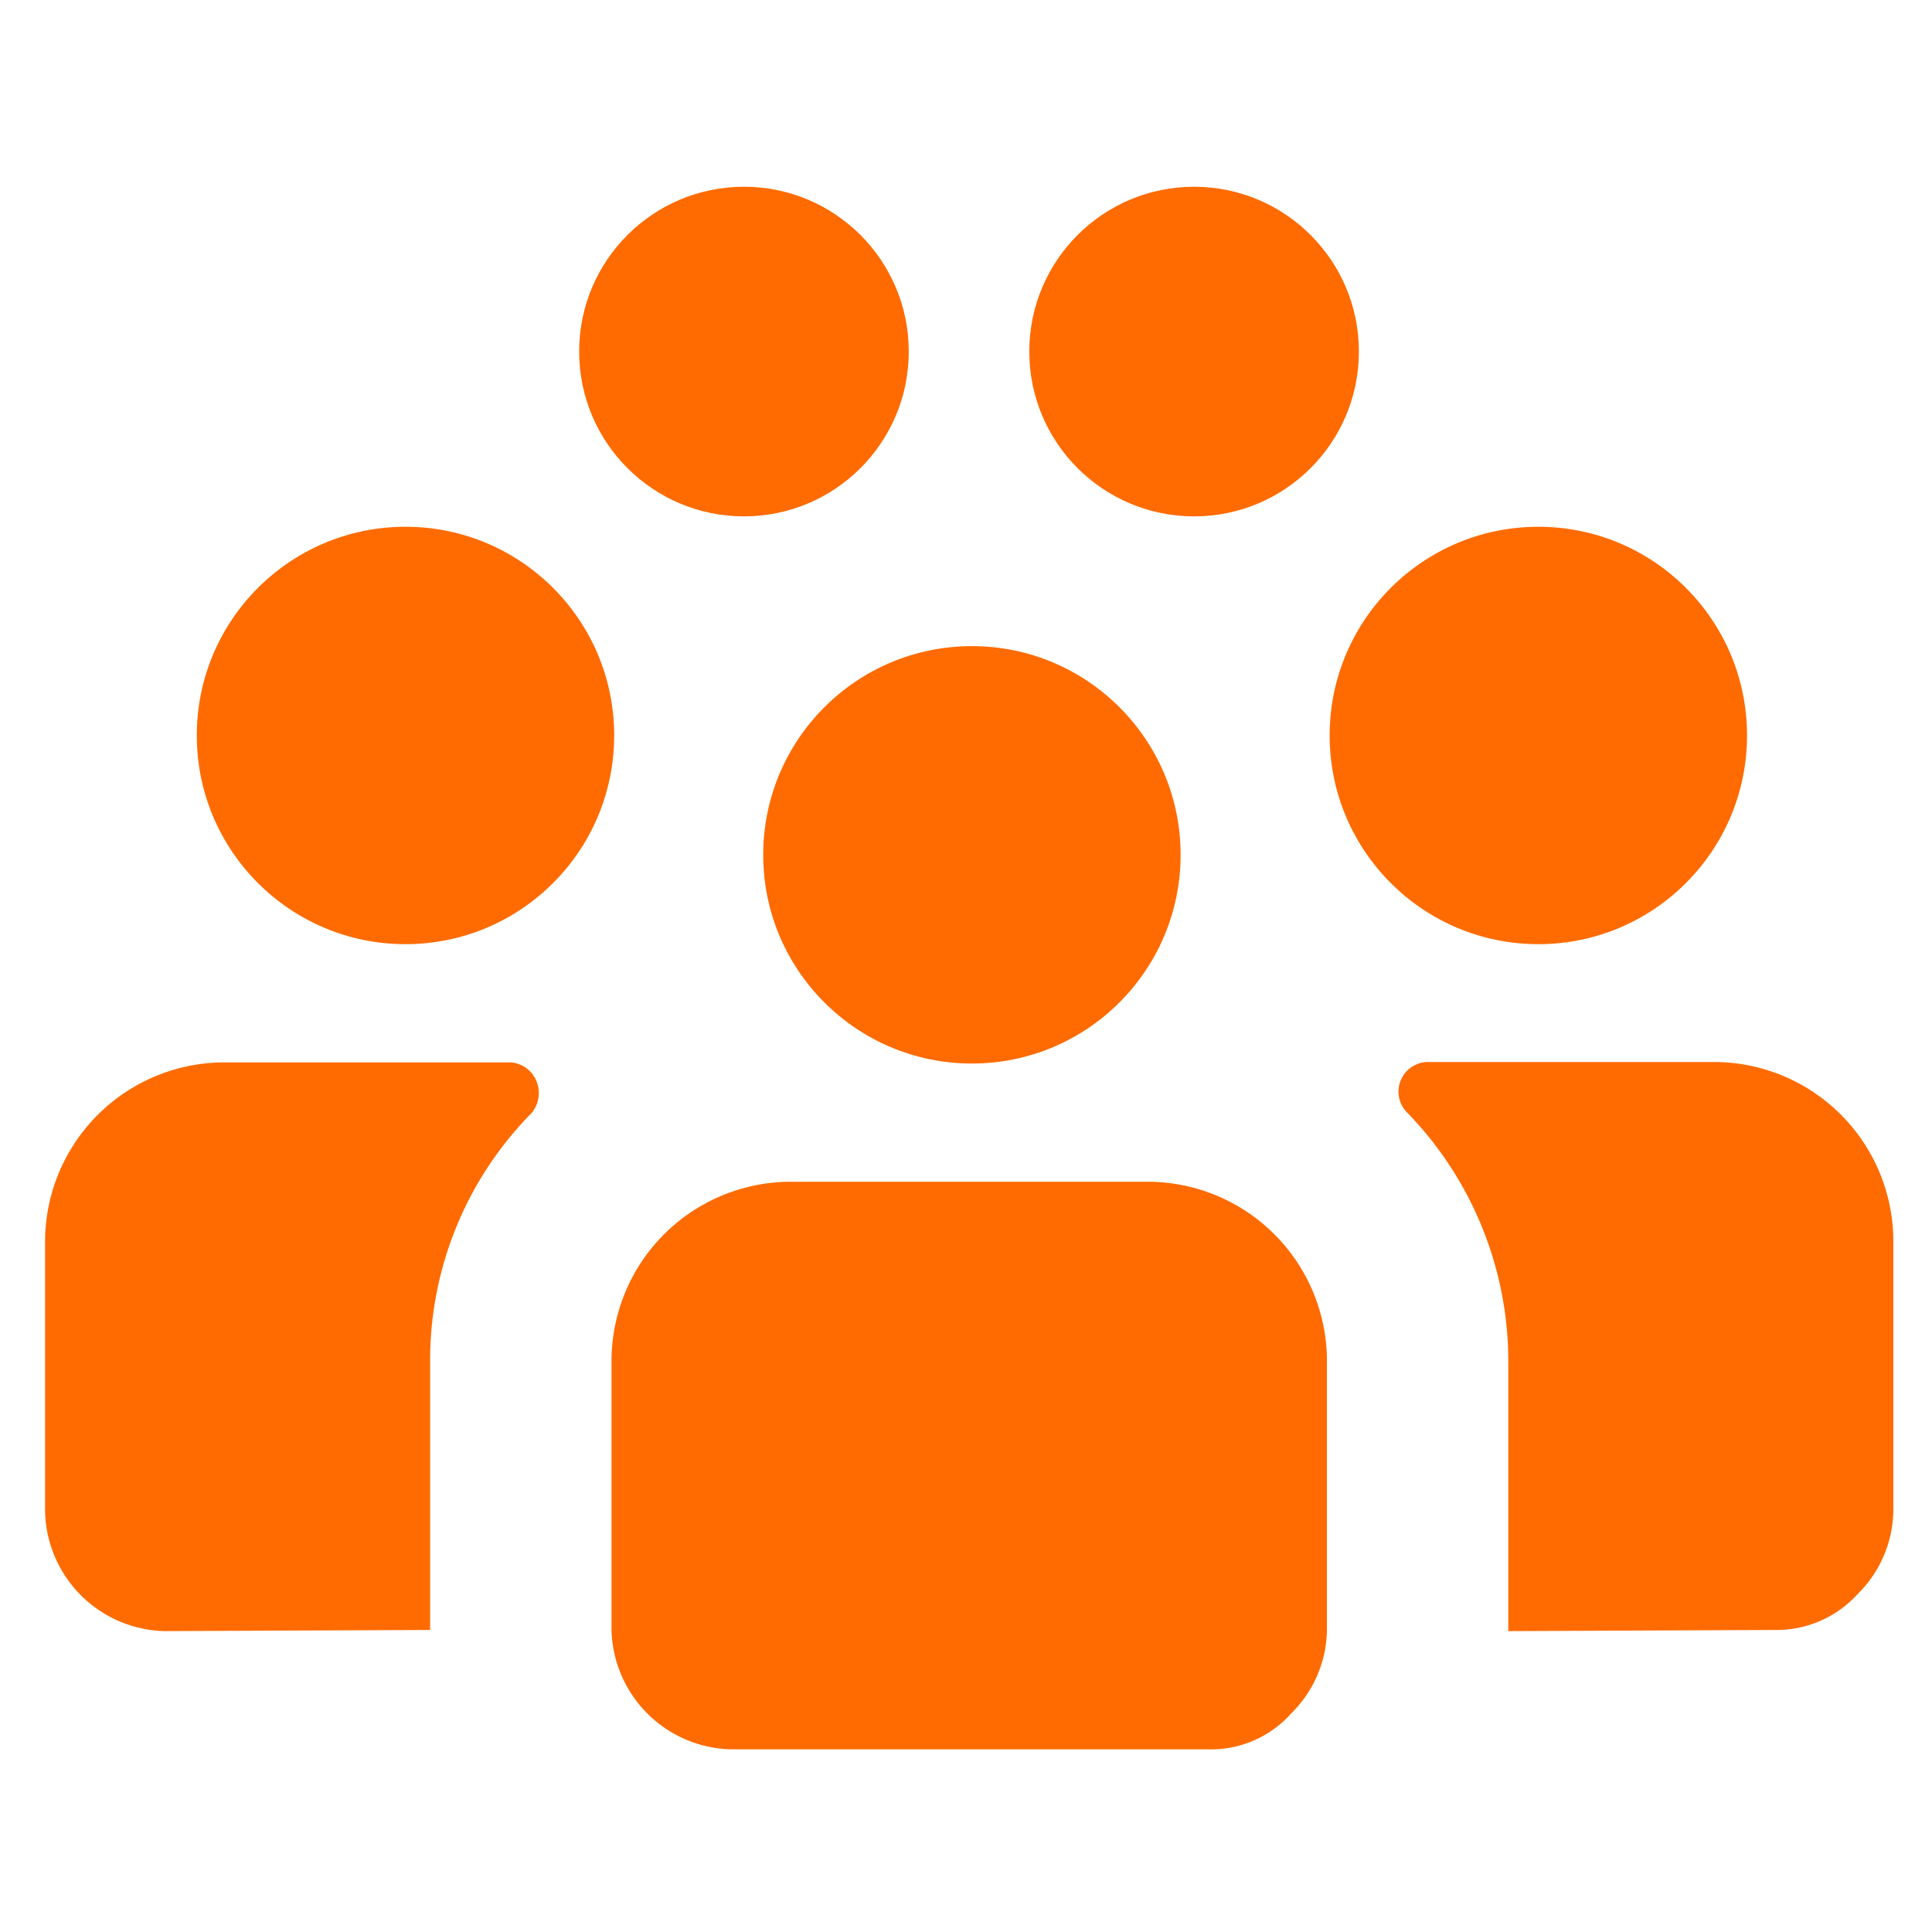<svg xmlns="http://www.w3.org/2000/svg" xmlns:xlink="http://www.w3.org/1999/xlink" width="300" height="300" viewBox="0 0 300 300">
  <defs>
    <clipPath id="clip-path">
      <rect id="Rectángulo_33" data-name="Rectángulo 33" width="300" height="300" transform="translate(968 -567)" fill="#3a9812" opacity="0.5"/>
    </clipPath>
  </defs>
  <g id="Enmascarar_grupo_29" data-name="Enmascarar grupo 29" transform="translate(-968 567)" clip-path="url(#clip-path)">
    <g id="swarm-request-svgrepo-com" transform="translate(973 -543.71)">
      <circle id="Elipse_5" data-name="Elipse 5" cx="25.591" cy="25.591" r="25.591" transform="translate(84.931 5.71)" fill="#ff6b00"/>
      <circle id="Elipse_6" data-name="Elipse 6" cx="25.591" cy="25.591" r="25.591" transform="translate(154.827 5.71)" fill="#ff6b00"/>
      <circle id="Elipse_7" data-name="Elipse 7" cx="32.407" cy="32.407" r="32.407" transform="translate(25.558 58.506)" fill="#ff6b00"/>
      <circle id="Elipse_8" data-name="Elipse 8" cx="32.407" cy="32.407" r="32.407" transform="translate(201.465 58.506)" fill="#ff6b00"/>
      <circle id="Elipse_9" data-name="Elipse 9" cx="32.407" cy="32.407" r="32.407" transform="translate(113.511 77.041)" fill="#ff6b00"/>
      <path id="Trazado_459" data-name="Trazado 459" d="M109.267,119.683a16.682,16.682,0,0,0,12.975-5.561,18.535,18.535,0,0,0,5.561-12.975V59.293A27.863,27.863,0,0,0,100.06,31.55H44.453A27.863,27.863,0,0,0,16.71,59.293v41.854a19.014,19.014,0,0,0,18.535,18.535Z" transform="translate(73.244 128.662)" fill="#ff6b00"/>
      <path id="Trazado_460" data-name="Trazado 460" d="M61.792,116.583V74.729A54.59,54.59,0,0,1,77.517,36.343a4.843,4.843,0,0,0-.478-6.756,4.723,4.723,0,0,0-2.75-1.136H29.8A27.863,27.863,0,0,0,2,56.373V98.227a19.014,19.014,0,0,0,18.535,18.535Z" transform="translate(0 113.226)" fill="#ff6b00"/>
      <path id="Trazado_461" data-name="Trazado 461" d="M95.453,116.633a16.981,16.981,0,0,0,12.975-5.561A18.535,18.535,0,0,0,113.988,98.1V56.243a27.863,27.863,0,0,0-27.8-27.8H41.76a4.6,4.6,0,0,0-3.229,7.892A55.486,55.486,0,0,1,54.2,74.958v41.854Z" transform="translate(175.012 113.176)" fill="#ff6b00"/>
    </g>
  </g>
</svg>

